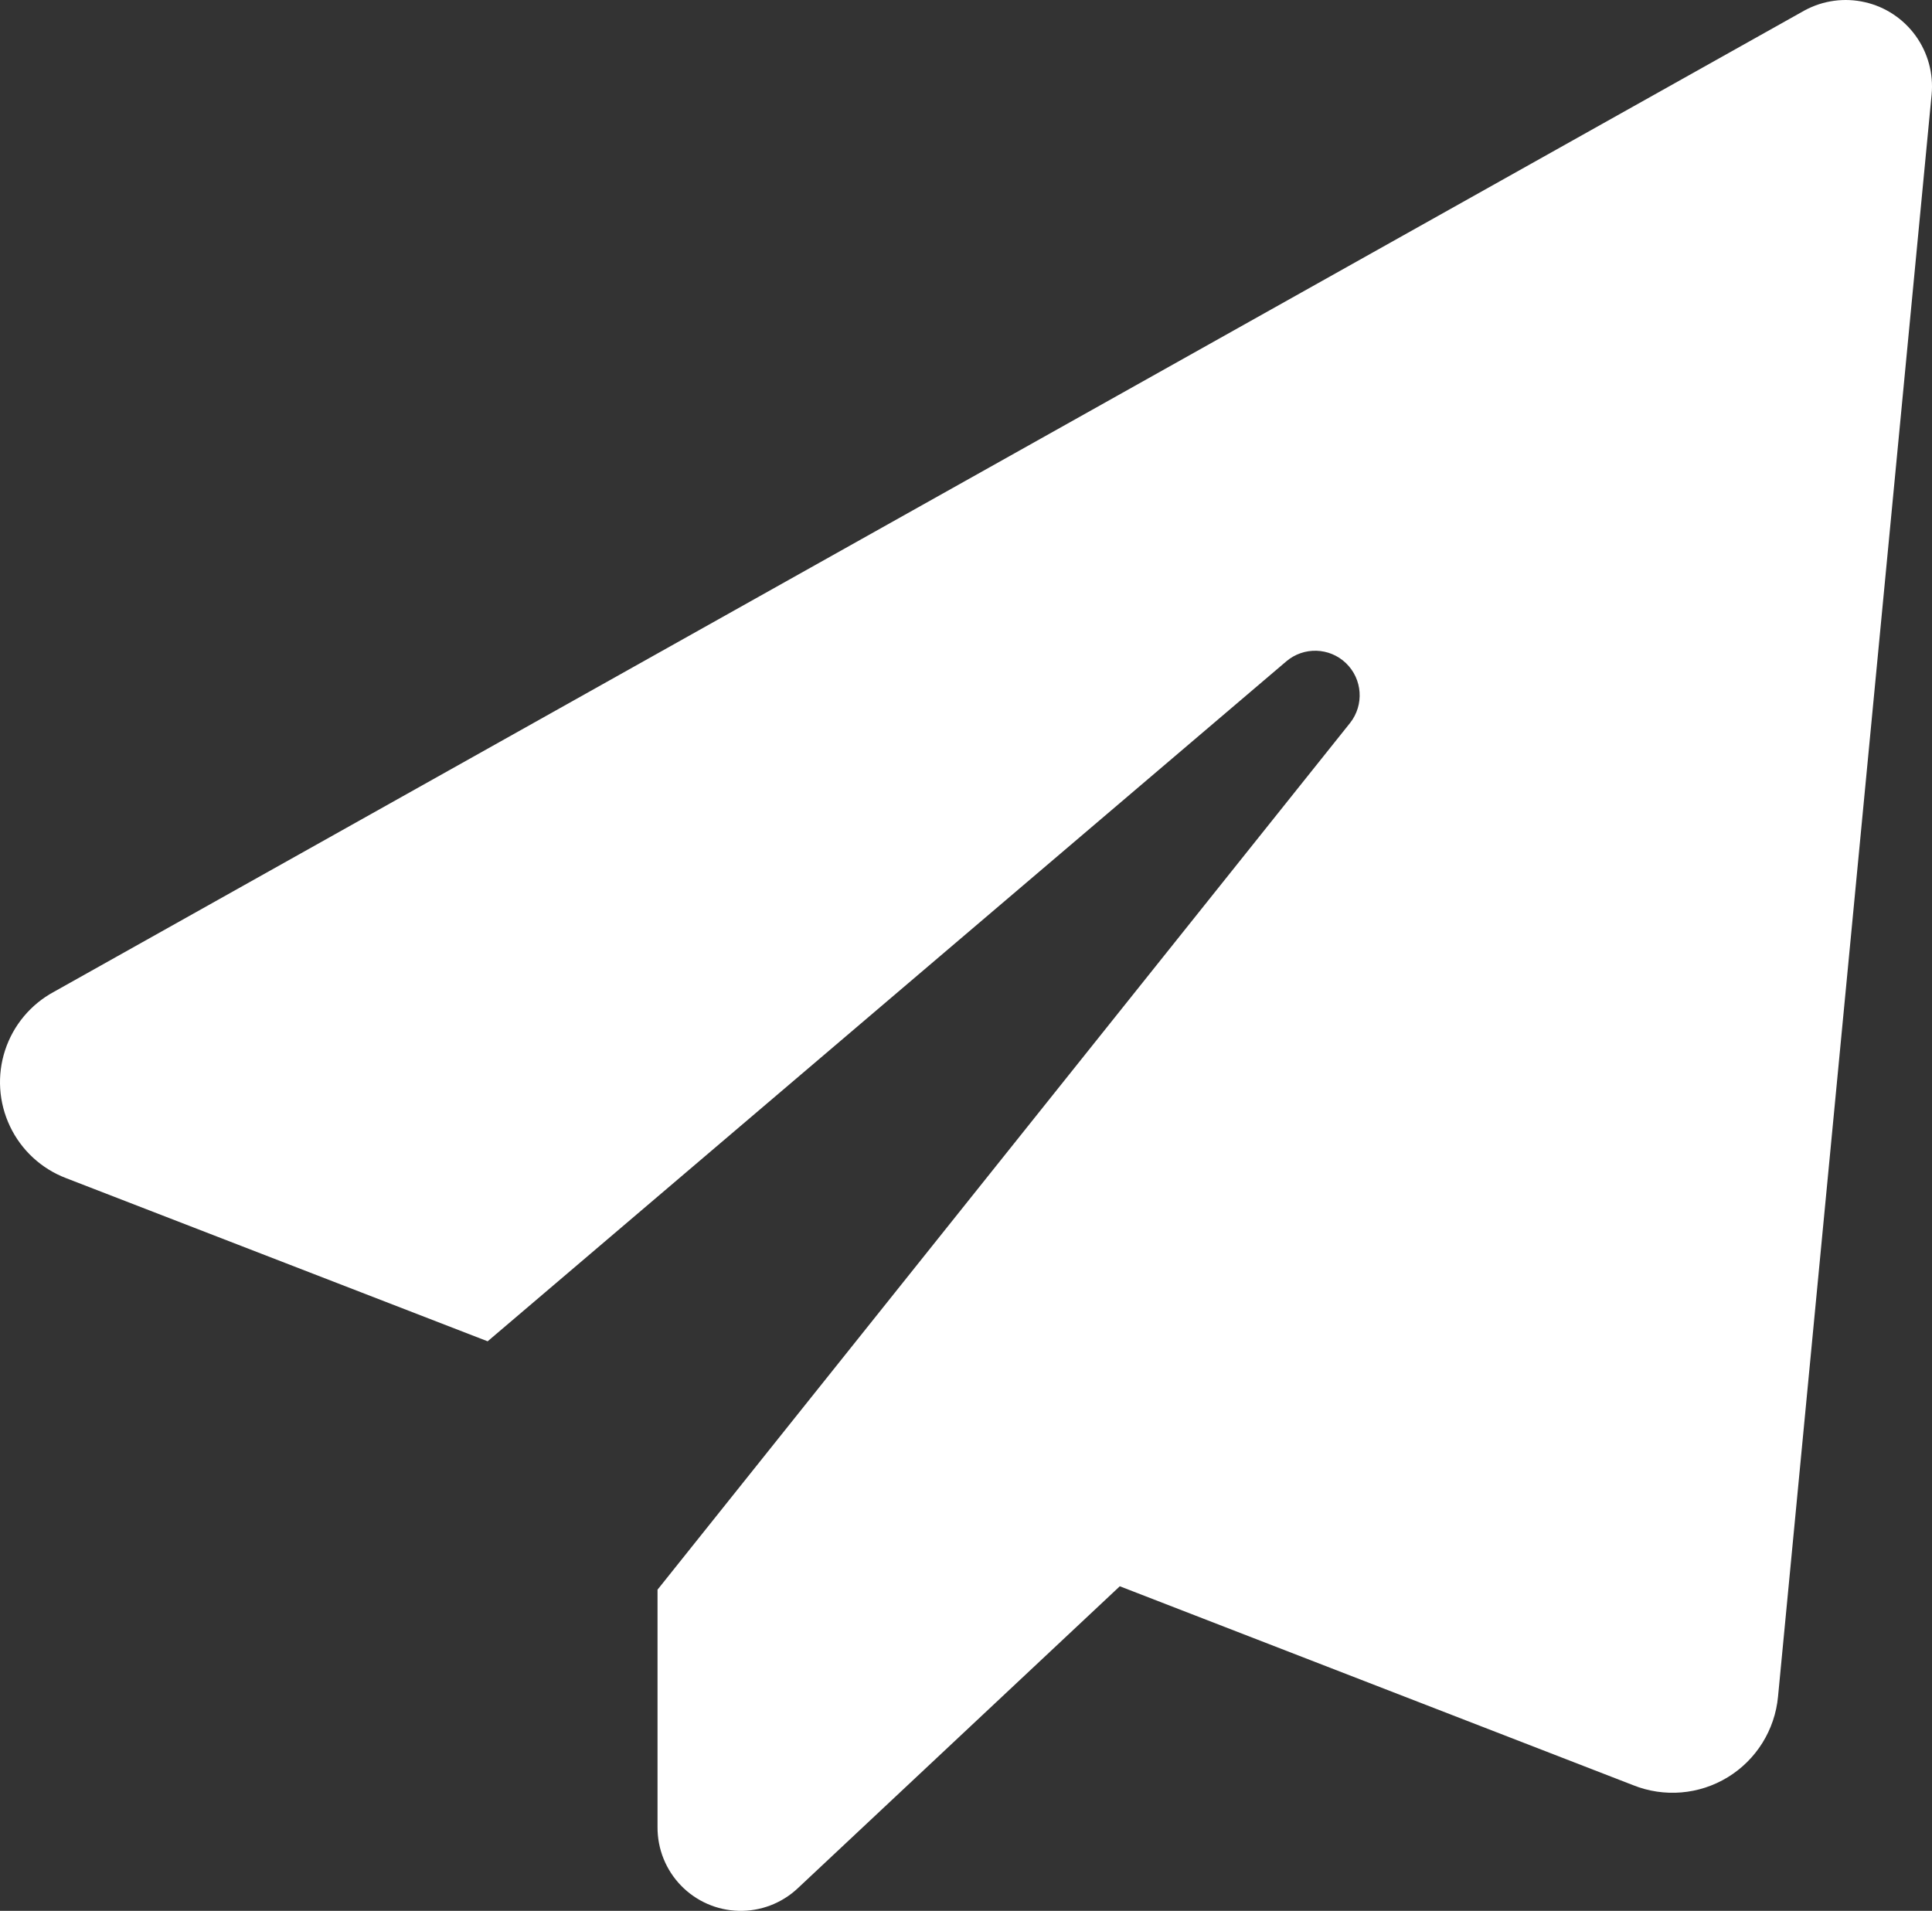 <svg width="92" height="91" viewBox="0 0 92 91" fill="none" xmlns="http://www.w3.org/2000/svg">
<rect x="0" y="0" width="92" height="91" fill="#333333" stroke="none"/>
<path d="M64.293 34.424C64.966 33.566 64.881 32.338 64.095 31.582C63.31 30.826 62.08 30.79 61.251 31.496L23.221 63.876L3.139 56.103C1.968 55.654 1.014 54.773 0.476 53.639C-0.064 52.507 -0.148 51.209 0.242 50.017C0.632 48.824 1.465 47.828 2.569 47.232L85.941 0.492C86.818 0.019 87.838 -0.119 88.81 0.105C89.782 0.327 90.639 0.897 91.223 1.706C91.806 2.515 92.076 3.509 91.982 4.502L84.668 80.797C84.519 82.384 83.632 83.807 82.273 84.637C80.913 85.467 79.243 85.607 77.764 85.013L53.324 75.542L37.98 89.932C37.221 90.641 36.214 91.025 35.175 90.999C34.136 90.973 33.149 90.539 32.427 89.793C31.703 89.045 31.303 88.044 31.311 87.004V75.704L64.293 34.424Z" fill="white"/>
</svg>
